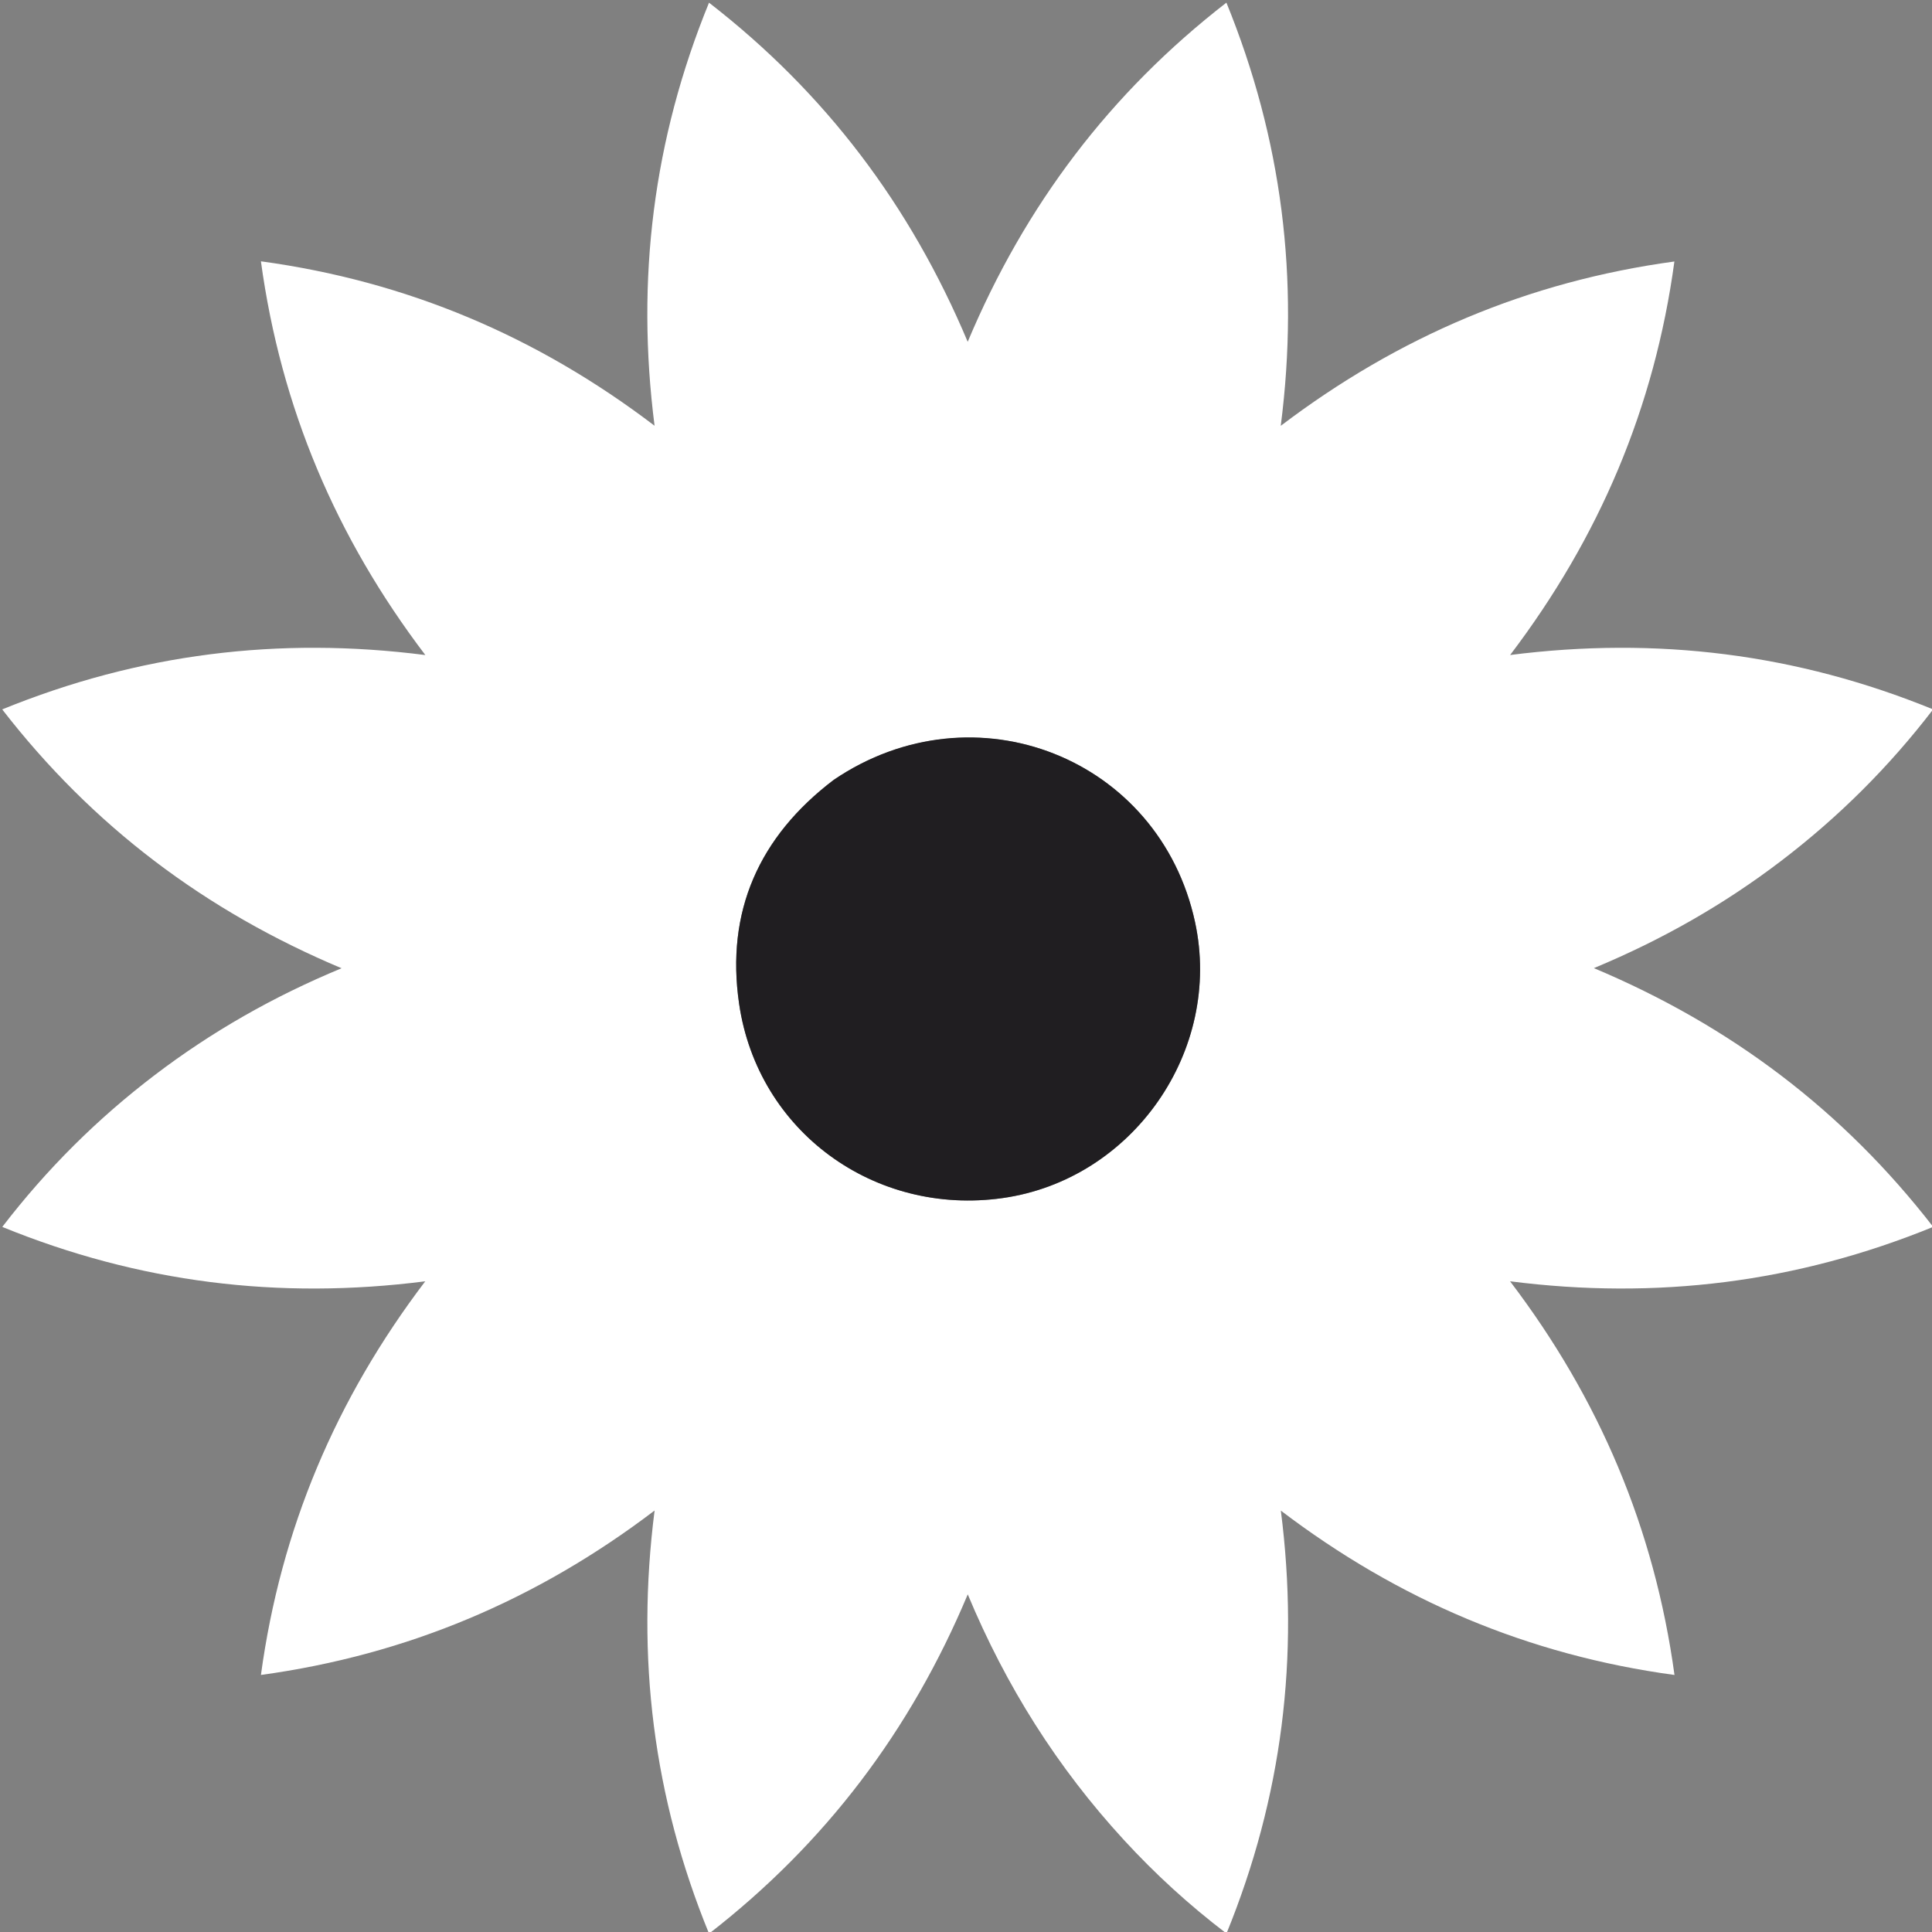 <svg version="1.1" id="Layer_1" xmlns="http://www.w3.org/2000/svg" xmlns:xlink="http://www.w3.org/1999/xlink" x="0px" y="0px"
	 width="100%" viewBox="0 0 1000 1000" enable-background="new 0 0 1000 1000" xml:space="preserve">
<rect x="0" y="0" width="1000" height="1000" fill="#808080" stroke="none"/>
<path fill="#FFFFFF" opacity="1" stroke="none" 
	d="
M581.687,952.311 
	C547.307,914.9 520.766,872.887 500.909,825.241 
	C471.352,895.708 427.374,953.985 367.005,1000.856 
	C338.118,930.24 329.136,857.706 338.817,781.84 
	C278.148,827.995 210.8,856.562 135.056,866.951 
	C145.35,791.318 173.933,724.005 220.107,663.203 
	C144.334,672.883 71.799,663.886 1.182,635.049 
	C24.309,604.947 50.463,579.01 80.035,556.494 
	C109.549,534.022 141.519,515.777 176.796,501.162 
	C106.209,471.496 47.886,427.537 1.143,367.188 
	C71.752,338.411 144.192,329.314 220.163,339.054 
	C173.96,278.275 145.389,210.963 135.05,135.256 
	C210.61,145.551 277.95,174.05 338.802,220.363 
	C329.105,144.578 338.116,72.044 366.984,1.386 
	C427.291,48.106 471.229,106.404 500.882,176.921 
	C530.519,106.333 574.556,48.069 634.785,1.369 
	C663.544,71.948 672.683,144.401 662.916,220.404 
	C723.619,174.337 790.725,145.703 866.666,135.345 
	C856.373,211.052 827.831,278.154 781.642,339.033 
	C857.511,329.357 930.05,338.371 1000.569,367.183 
	C977.549,397.213 951.375,423.148 921.806,445.684 
	C892.295,468.176 860.308,486.419 824.996,501.102 
	C895.6,530.777 953.889,574.721 1000.605,635.033 
	C929.965,663.865 857.523,672.887 781.605,663.195 
	C827.776,723.896 856.346,791.216 866.715,866.964 
	C791.202,856.708 723.888,828.208 662.964,781.892 
	C672.656,857.708 663.632,930.226 634.827,1000.775 
	C615.377,985.947 597.962,970.022 581.687,952.311 
M431.328,403.81 
	C392.84,433.056 375.576,471.895 382.572,519.623 
	C392.265,585.744 452.725,629.501 518.973,620.115 
	C586.293,610.577 632.894,543.752 618.556,477.311 
	C600.199,392.246 504.362,354.287 431.328,403.81 
z"/>
<path fill="#201e21" opacity="1" stroke="none" 
	d="
M431.618,403.597 
	C504.362,354.287 600.199,392.246 618.556,477.311 
	C632.894,543.752 586.293,610.577 518.973,620.115 
	C452.725,629.501 392.265,585.744 382.572,519.623 
	C375.576,471.895 392.84,433.056 431.618,403.597 
z"/>
</svg>